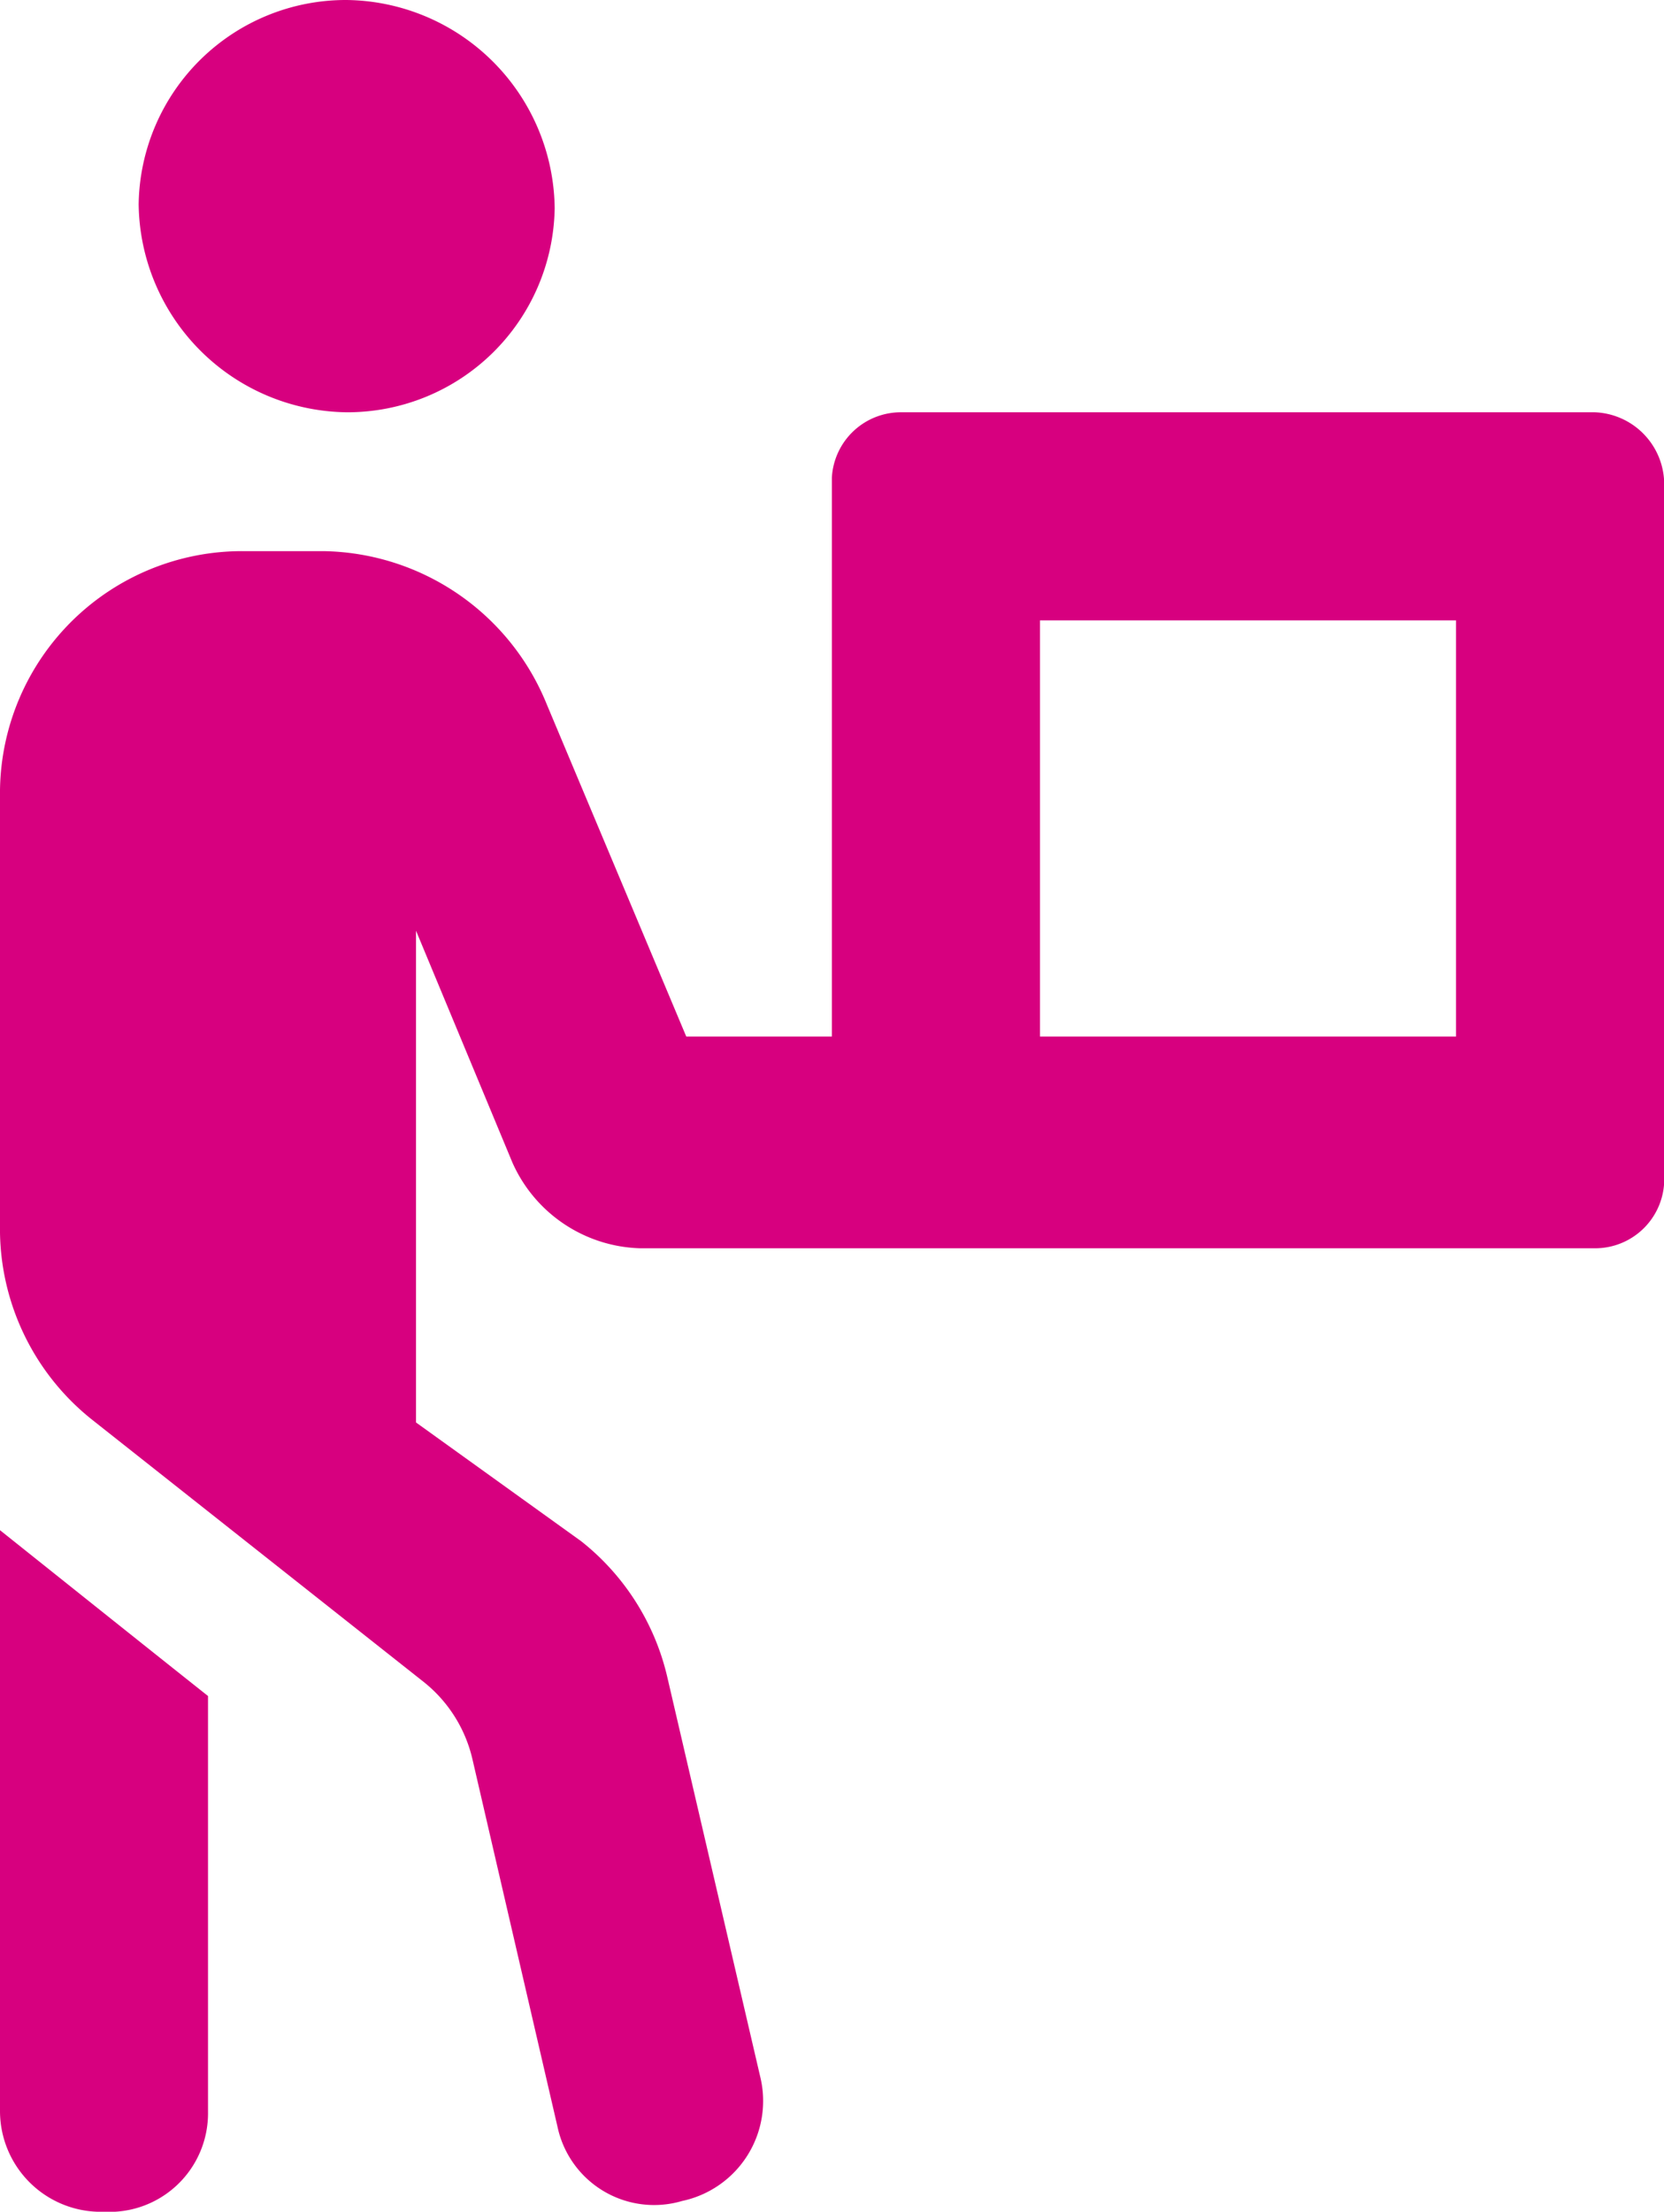 <svg xmlns="http://www.w3.org/2000/svg" width="52.685" height="70" viewBox="0 0 52.685 70">
  <path id="person-carry-box" d="M10.976,13.048a6.562,6.562,0,0,0,6.586-6.462A6.668,6.668,0,0,0,10.976,0,6.562,6.562,0,0,0,4.39,6.462,6.668,6.668,0,0,0,10.976,13.048Zm39.514,0H28.538a2.189,2.189,0,0,0-2.2,2.072V32.805h-4.61L17.315,22.3a7.758,7.758,0,0,0-7.075-4.857H7.683A7.667,7.667,0,0,0,0,25V39.02a7.717,7.717,0,0,0,2.916,5.913l10.5,8.3a4.388,4.388,0,0,1,1.544,2.452l2.692,11.628a3.127,3.127,0,0,0,3.945,2.346,3.236,3.236,0,0,0,2.47-3.945L21.128,53.079a7.7,7.7,0,0,0-2.726-4.3l-5.23-3.759V29.457l3.053,7.34a4.567,4.567,0,0,0,4.047,2.71H50.49a2.189,2.189,0,0,0,2.2-2.072V15.243A2.286,2.286,0,0,0,50.49,13.048ZM46.1,32.805H32.928V19.634H46.1ZM0,66.831A3.191,3.191,0,0,0,3.293,70a3.121,3.121,0,0,0,3.293-3.169V53.677C4.939,52.374.069,48.482,0,48.43Z" transform="translate(0 0)" fill="#d7007f"/>
</svg>

